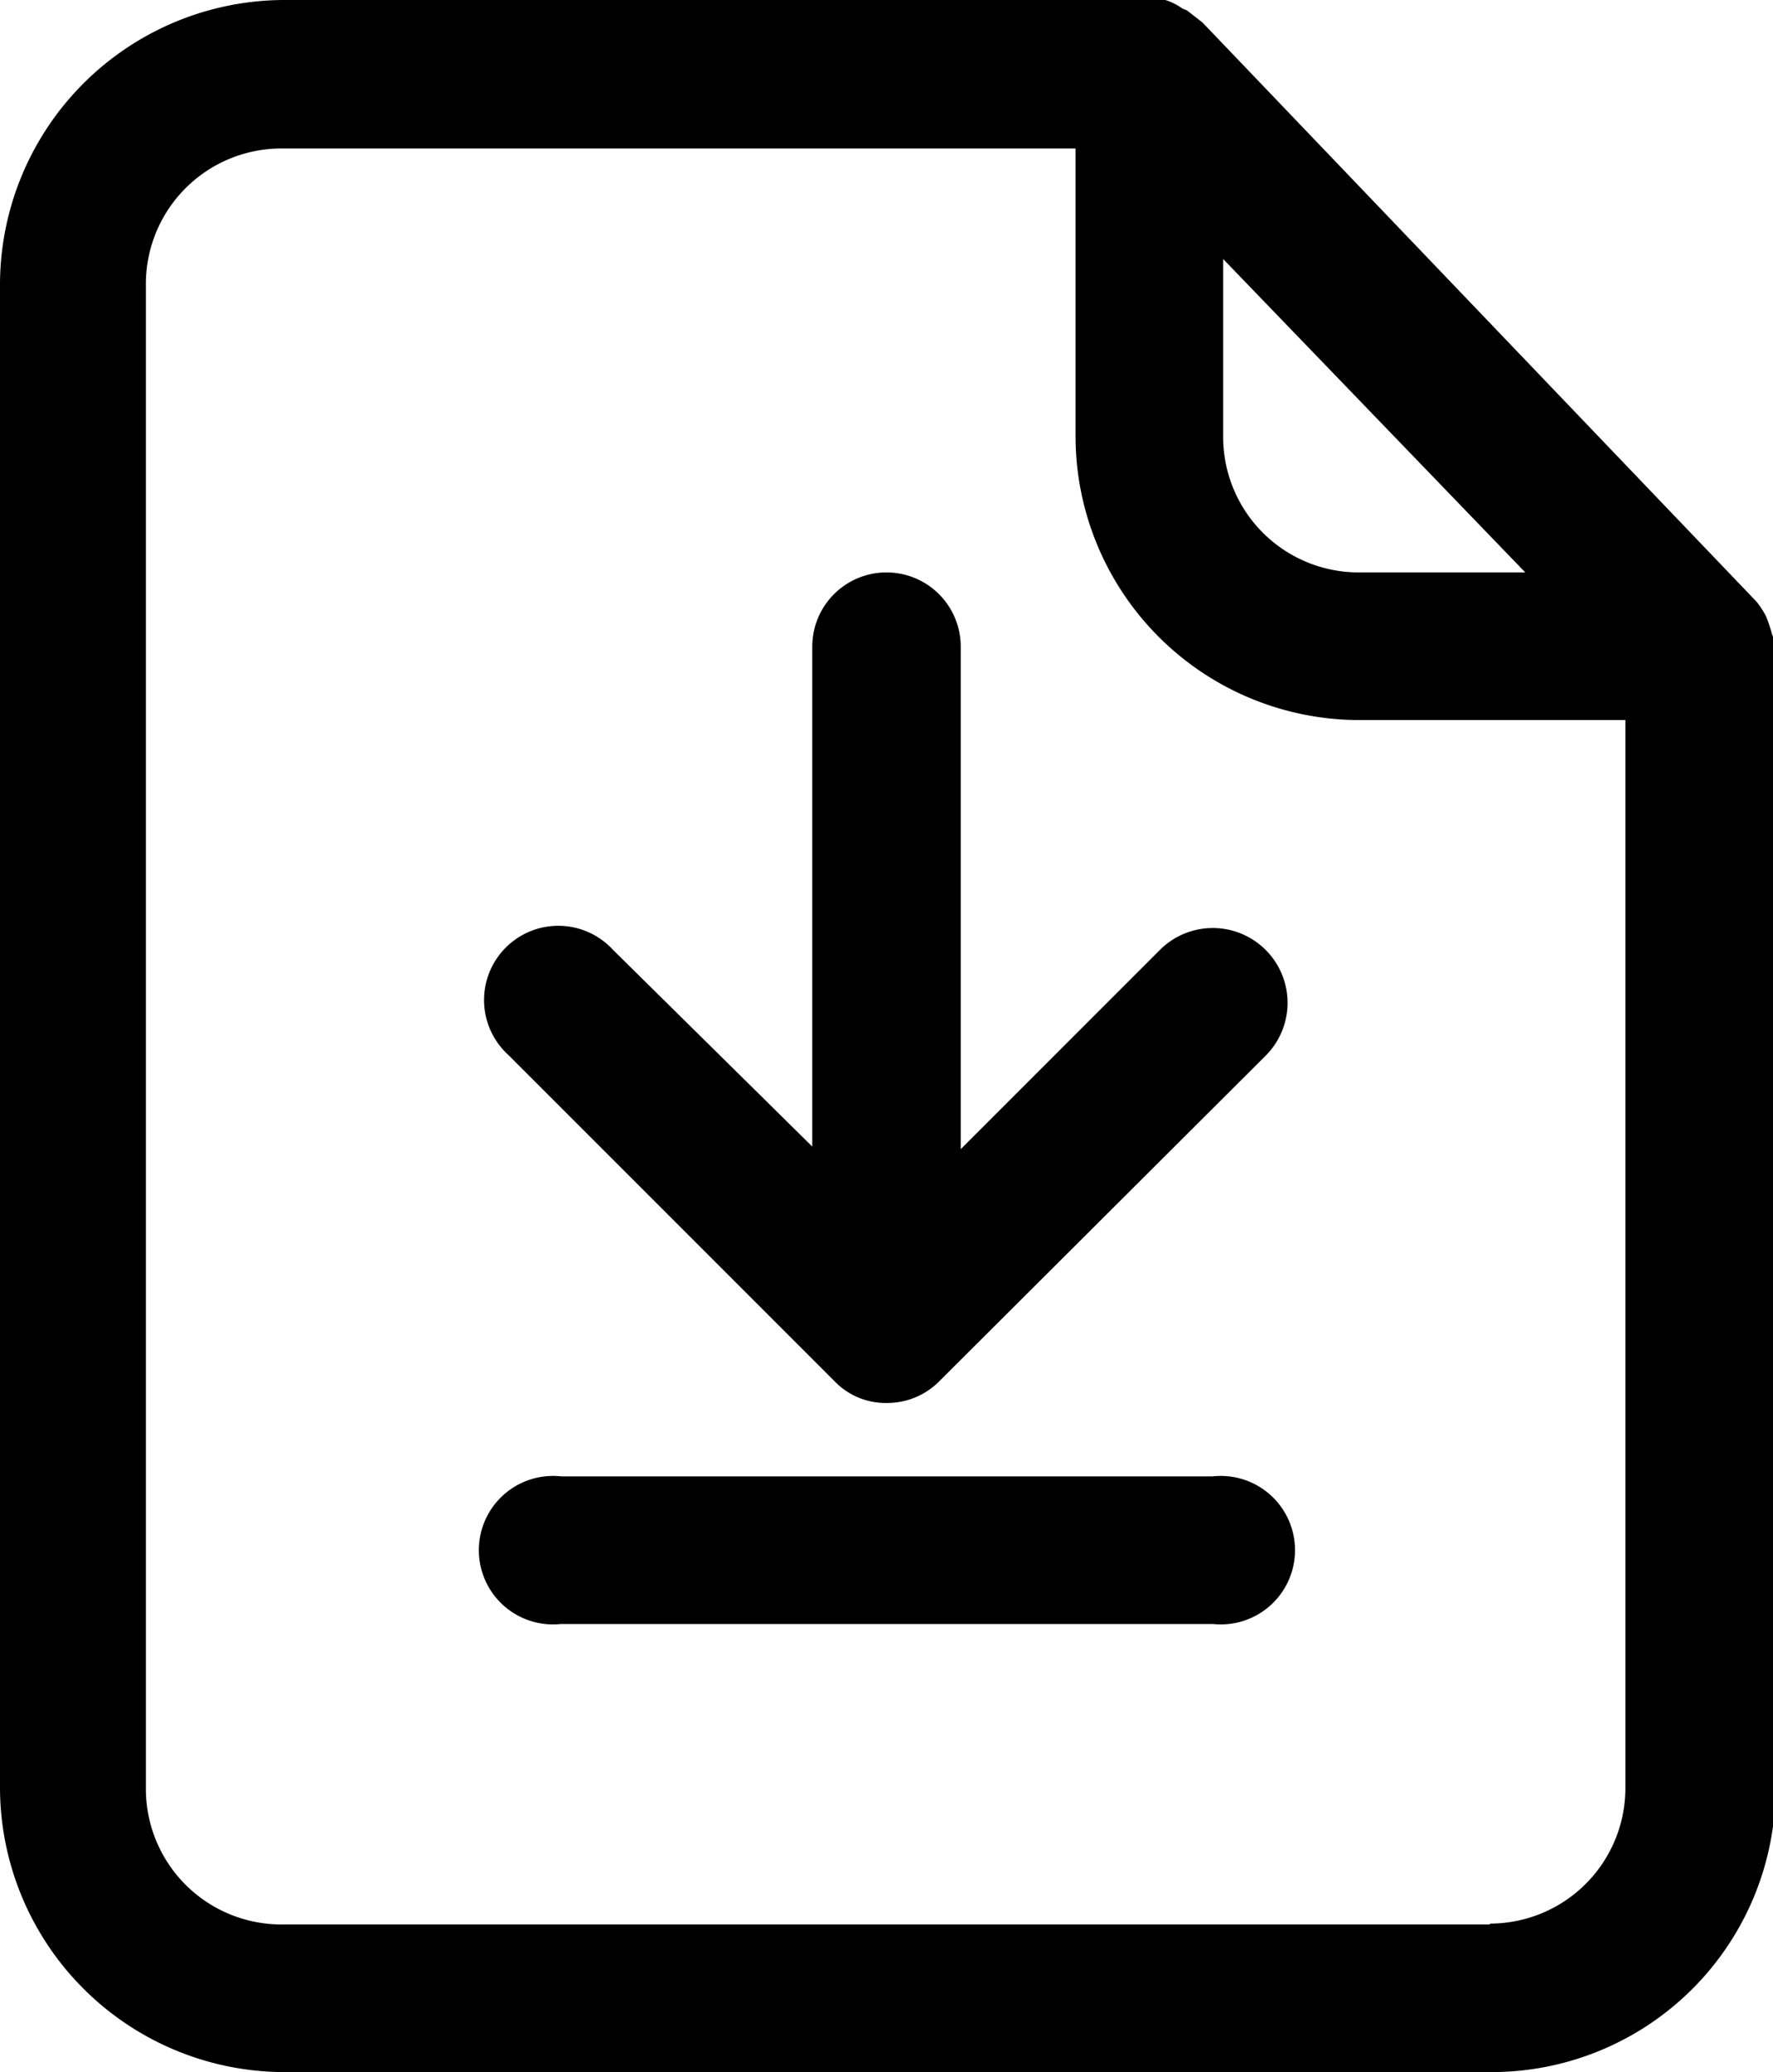 <svg xmlns="http://www.w3.org/2000/svg" viewBox="0 0 20.54 24"><title>download</title><g id="Calque_2" data-name="Calque 2"><g id="Calque_1-2" data-name="Calque 1"><path d="M20.53,7.35v0a1.72,1.72,0,0,0-.07-.21l0,0a1,1,0,0,0-.11-.17,0,0,0,0,1,0,0L13.93.26h0L13.75.12,13.7.1A.7.7,0,0,0,13.5,0h0l-.18,0h-10A3.3,3.3,0,0,0,0,3.29V20.71A3.3,3.3,0,0,0,3.29,24h14a3.29,3.29,0,0,0,3.28-3.29V7.48A.57.57,0,0,0,20.53,7.35ZM14.17,3l3.5,3.63H15.75a1.57,1.57,0,0,1-1.58-1.57Zm3.09,19.29h-14a1.57,1.57,0,0,1-1.57-1.57V3.29A1.57,1.57,0,0,1,3.29,1.72h9.17V5.05a3.29,3.29,0,0,0,3.29,3.29h3.08V20.71A1.57,1.57,0,0,1,17.26,22.28Z"/><path d="M13.44,11l-2.31,2.31V7.49a.86.86,0,0,0-1.72,0v5.79L7.1,11a.86.86,0,1,0-1.21,1.22L9.67,16a.82.82,0,0,0,.6.25.85.85,0,0,0,.61-.25l3.78-3.77A.86.86,0,1,0,13.44,11Z"/><path d="M14.05,17.1H6.5a.86.86,0,1,0,0,1.71h7.55a.86.86,0,1,0,0-1.71Z"/></g></g></svg>